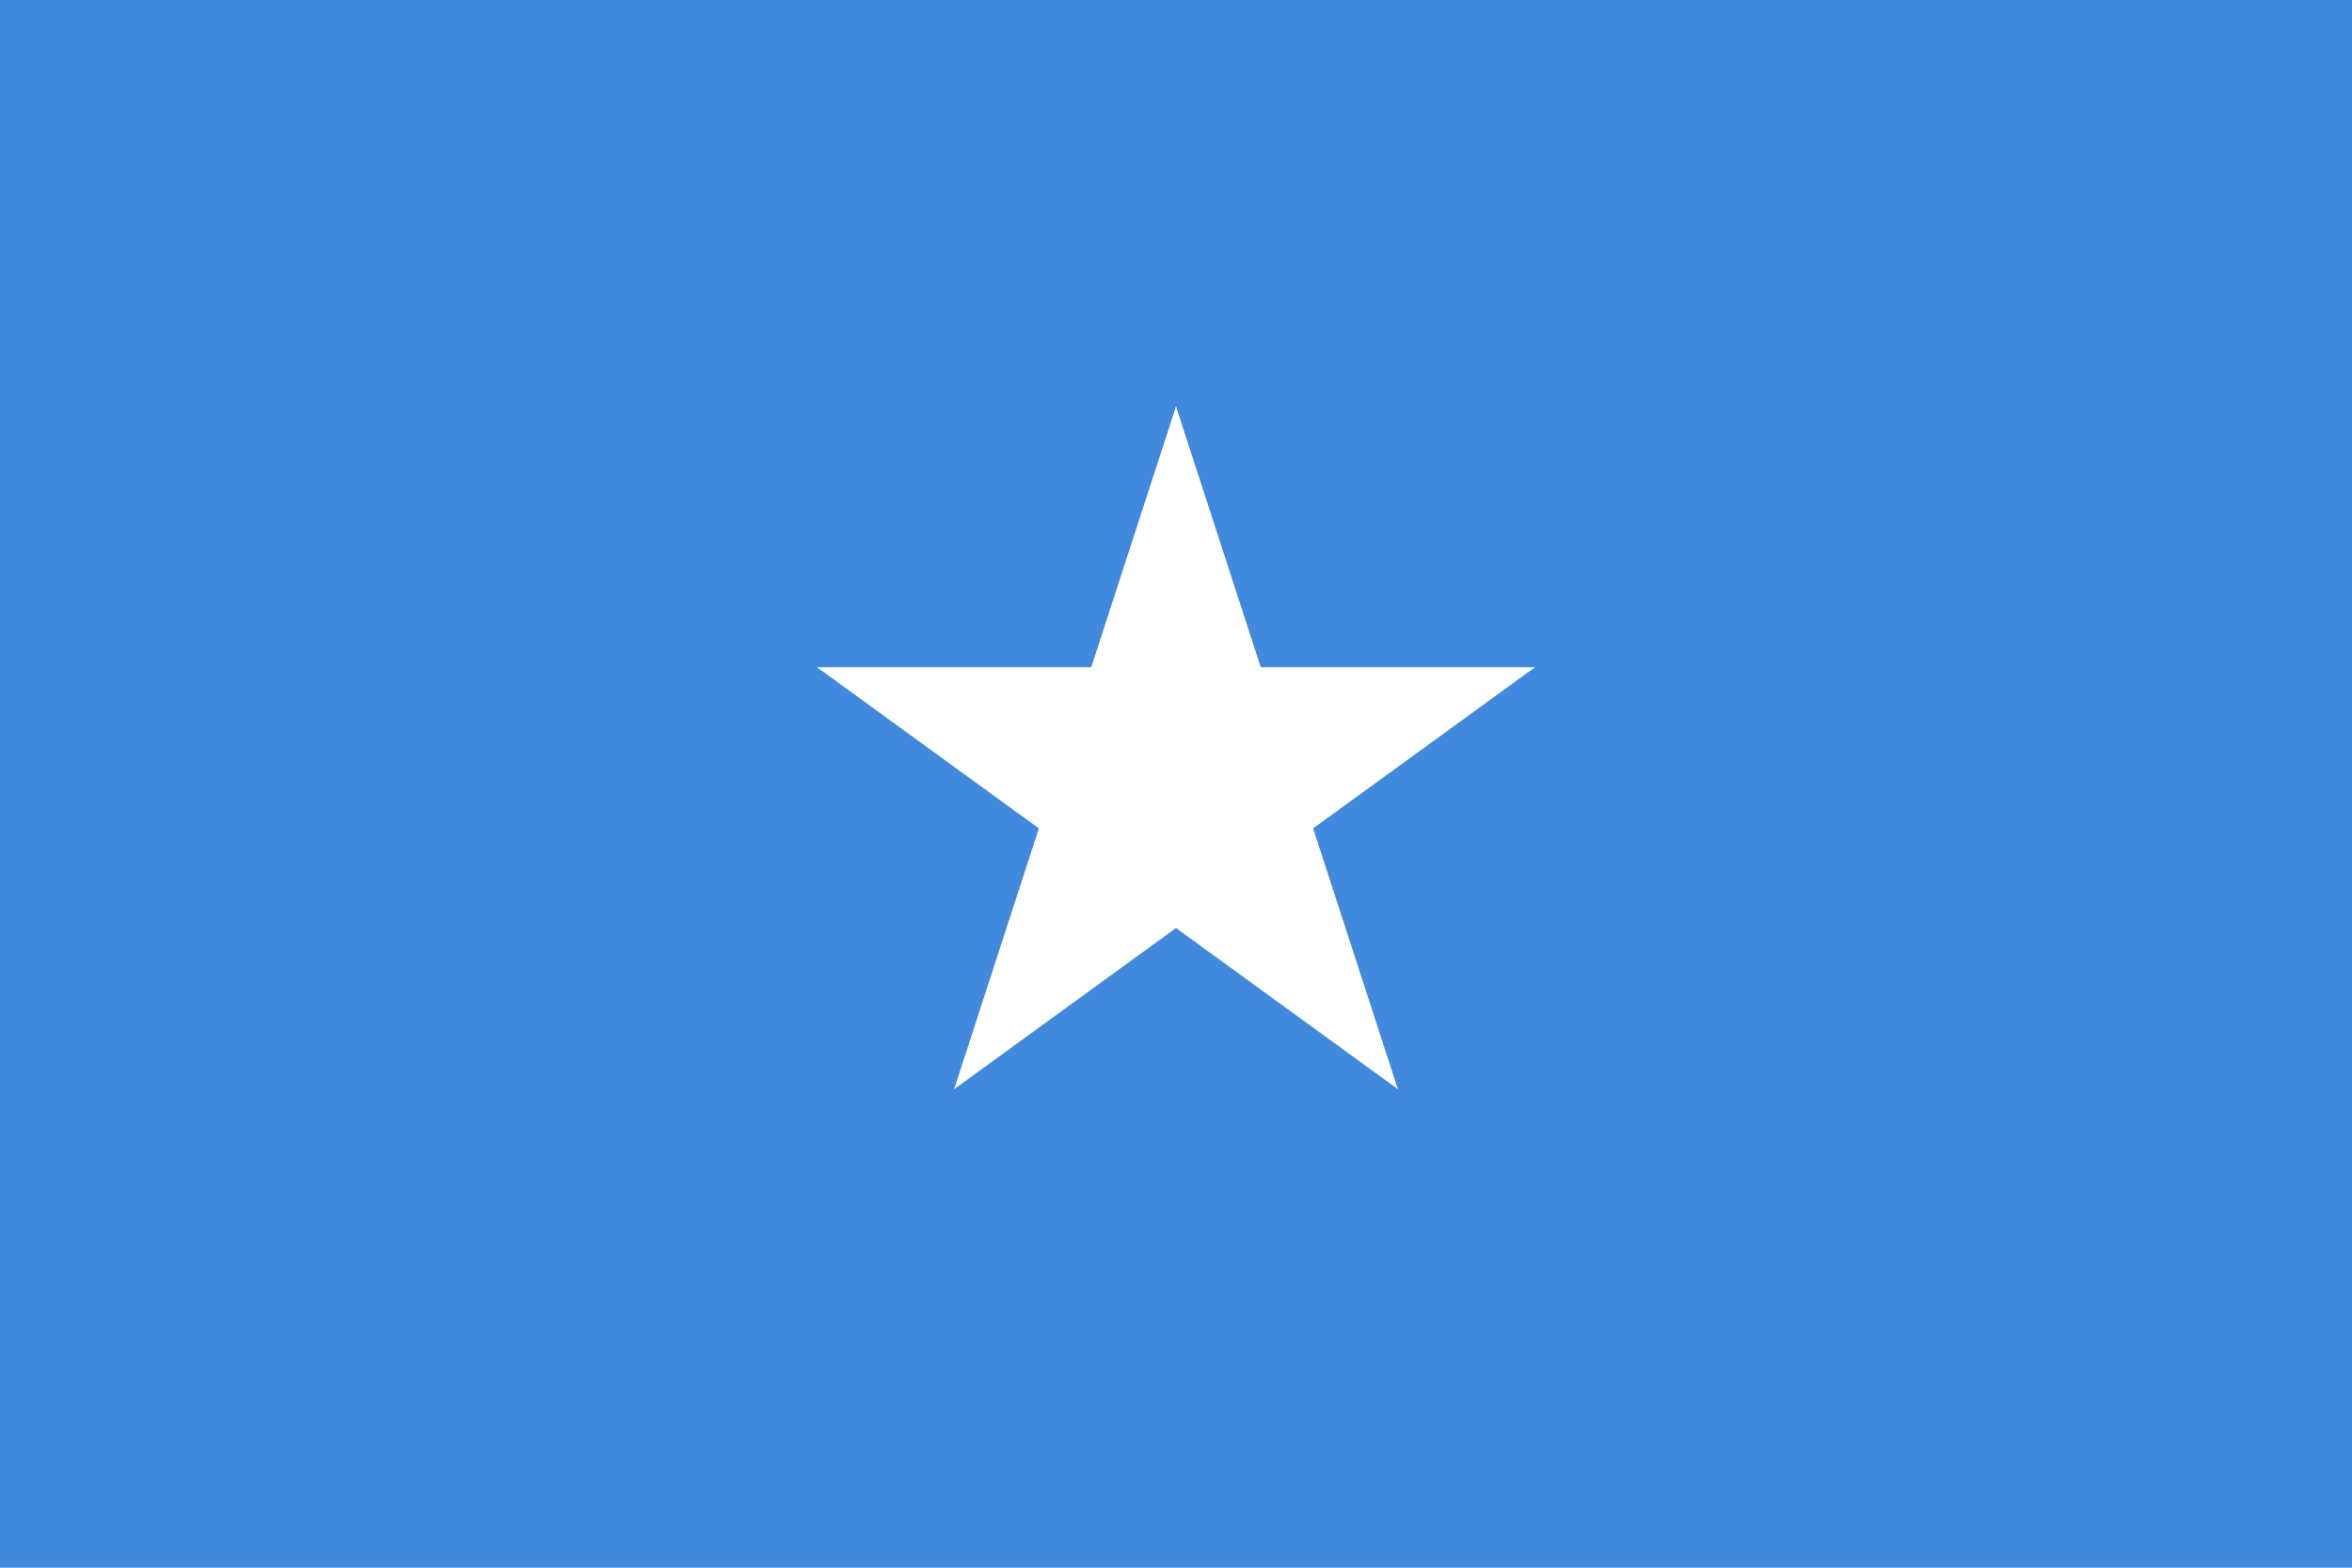 <svg xmlns="http://www.w3.org/2000/svg" xmlns:xlink="http://www.w3.org/1999/xlink" viewBox="0 0 81 54">
  <path fill="#4189DD" d="M0 0h81v54H0z"/>
  <g transform="matrix(13 0 0 13 40.5 27)">
    <g id="b">
      <path id="a" fill="#FFF" d="M0 0v1h.5z" transform="rotate(18 3.157 -.5)"/>
      <use transform="scale(-1 1)" xlink:href="#a"/>
    </g>
    <use transform="rotate(72)" xlink:href="#b"/>
    <use transform="rotate(-72)" xlink:href="#b"/>
    <use transform="rotate(144)" xlink:href="#b"/>
    <use transform="rotate(-144)" xlink:href="#b"/>
  </g>
</svg>
